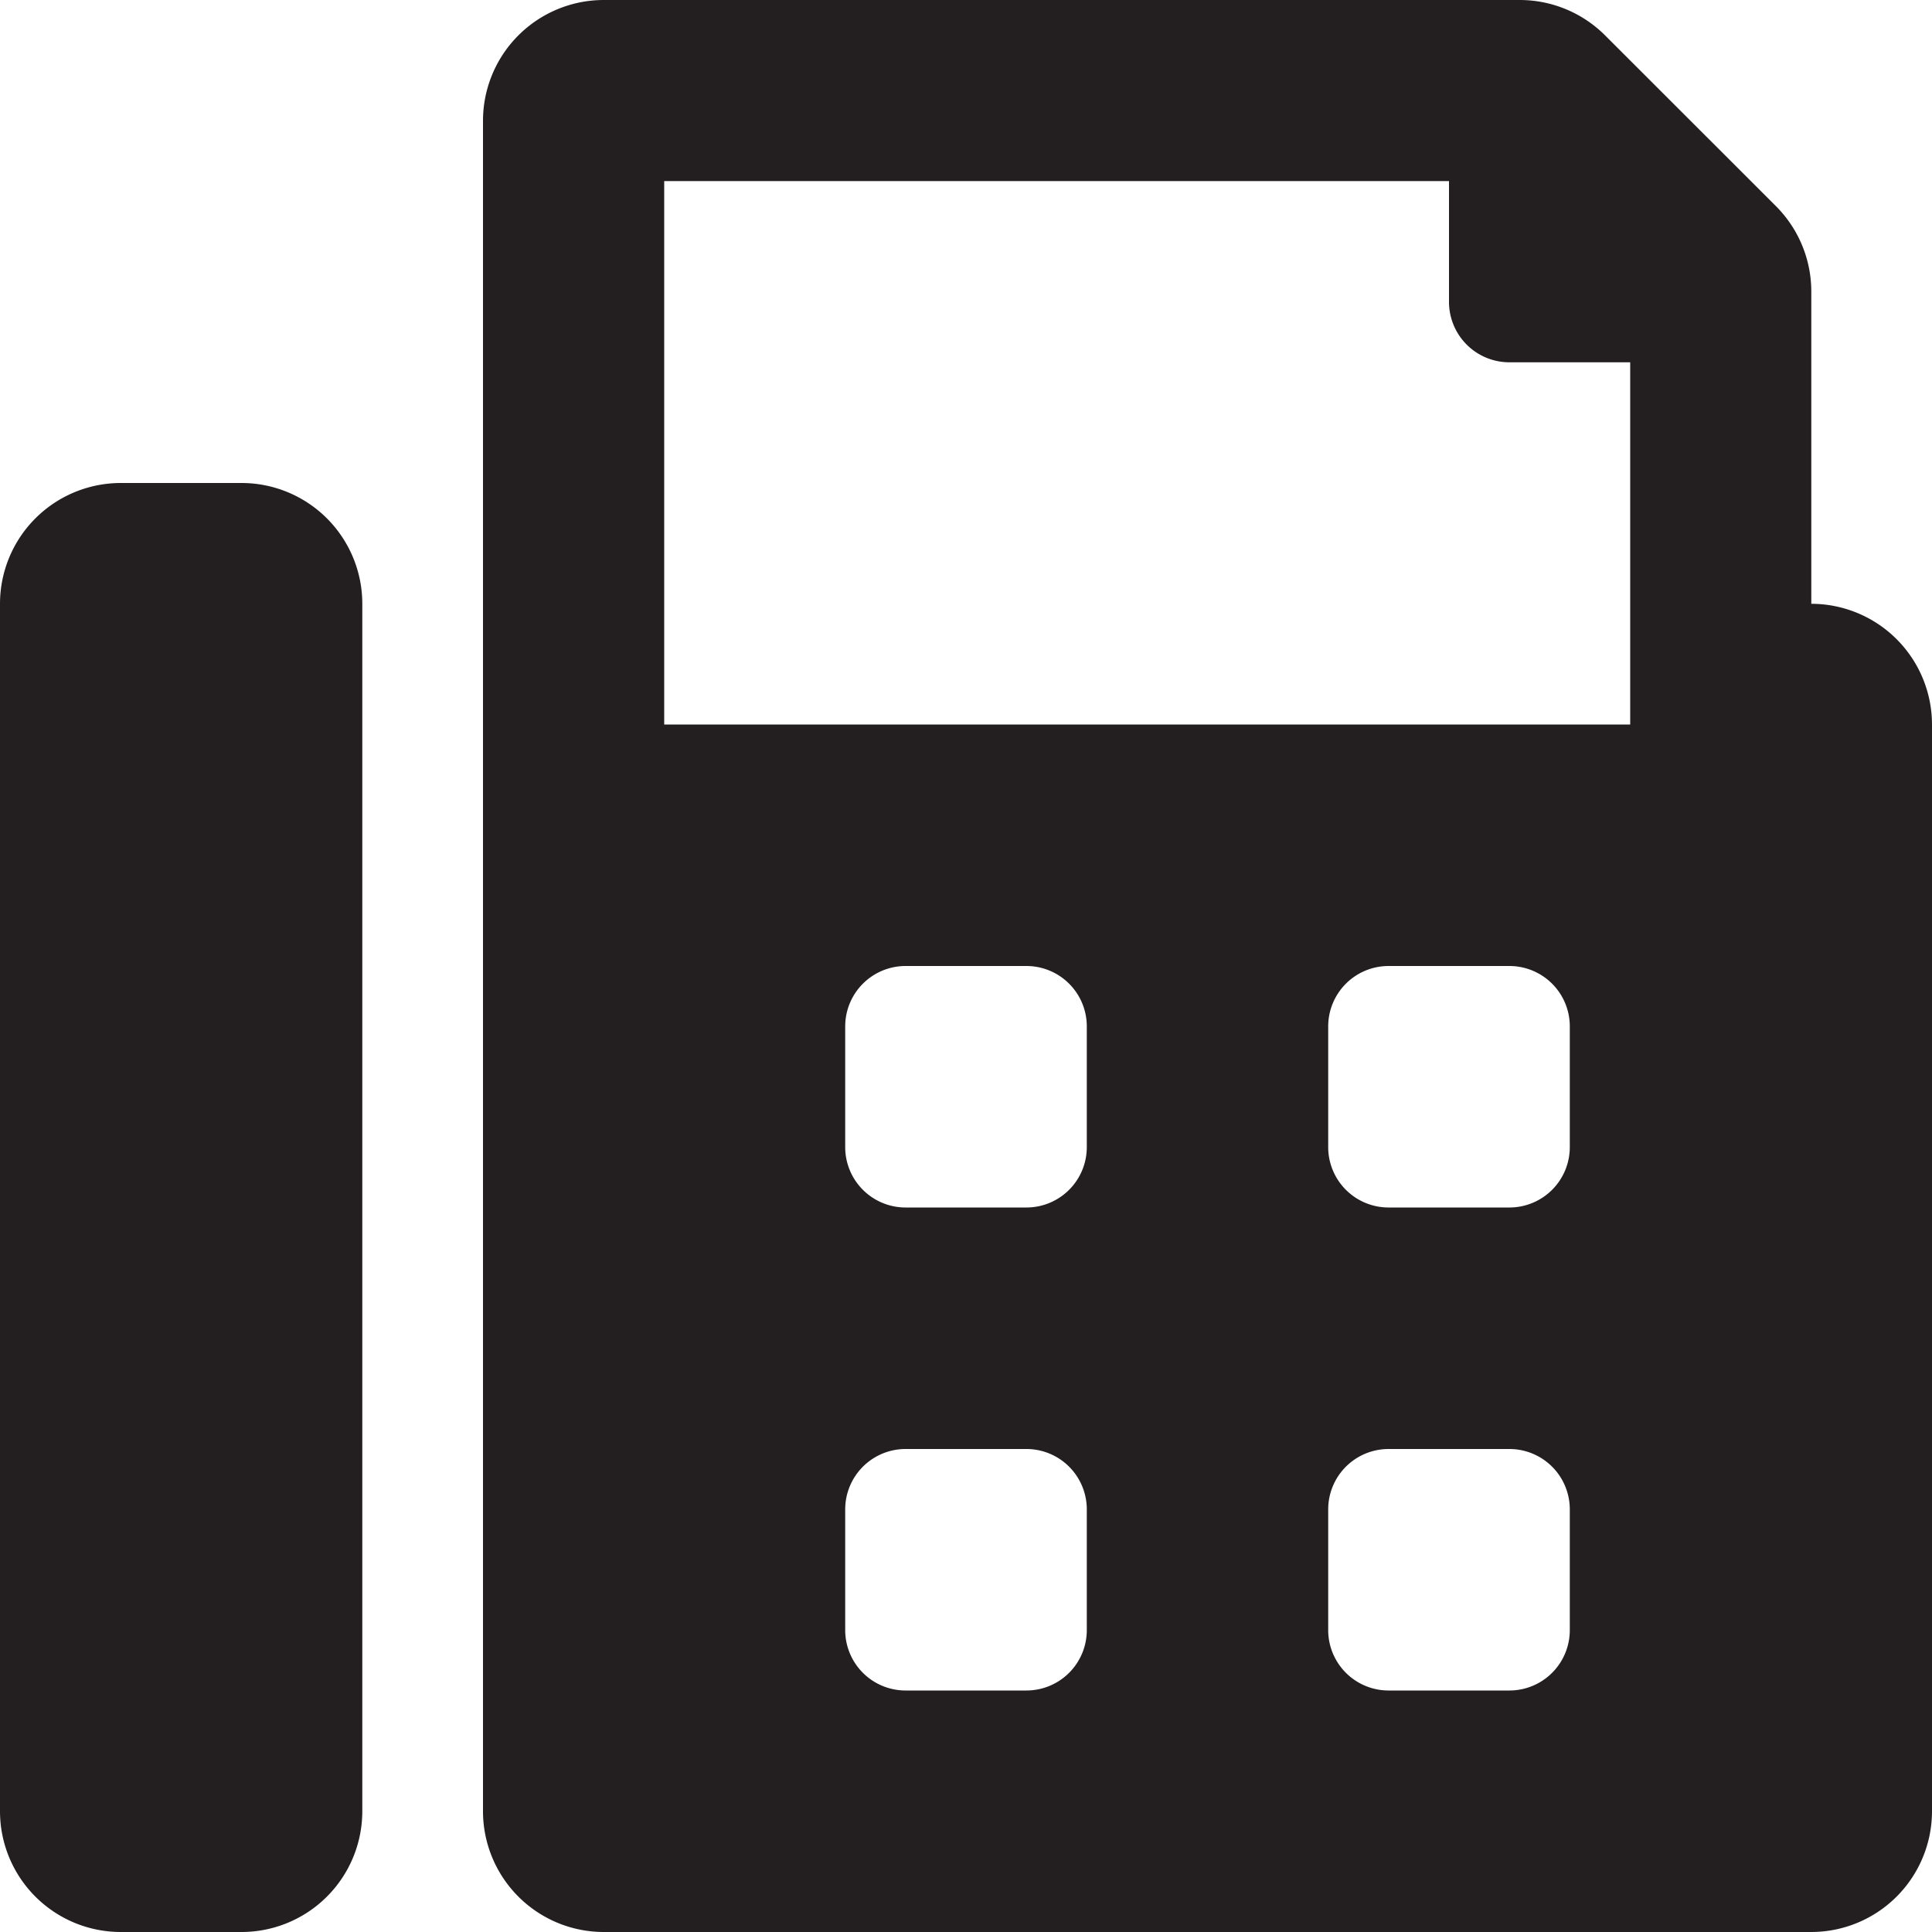 <?xml version="1.0" encoding="UTF-8"?>
<svg xmlns="http://www.w3.org/2000/svg" width="19" height="19" viewBox="0 0 19 19">
  <path id="Icon_awesome-fax" data-name="Icon awesome-fax" d="M2.375,4.75H1.188A1.188,1.188,0,0,0,0,5.938V17.813A1.188,1.188,0,0,0,1.188,19H2.375a1.188,1.188,0,0,0,1.188-1.187V5.938A1.188,1.188,0,0,0,2.375,4.75ZM17.813,5.938V2.867a1.188,1.188,0,0,0-.348-.84L15.785.348A1.188,1.188,0,0,0,14.945,0H5.938A1.188,1.188,0,0,0,4.75,1.188V17.813A1.188,1.188,0,0,0,5.938,19H17.813A1.188,1.188,0,0,0,19,17.813V7.125A1.188,1.188,0,0,0,17.813,5.938ZM10.688,16.031a.594.594,0,0,1-.594.594H8.906a.594.594,0,0,1-.594-.594V14.844a.594.594,0,0,1,.594-.594h1.188a.594.594,0,0,1,.594.594Zm0-4.75a.594.594,0,0,1-.594.594H8.906a.594.594,0,0,1-.594-.594V10.094A.594.594,0,0,1,8.906,9.5h1.188a.594.594,0,0,1,.594.594Zm4.75,4.75a.594.594,0,0,1-.594.594H13.656a.594.594,0,0,1-.594-.594V14.844a.594.594,0,0,1,.594-.594h1.188a.594.594,0,0,1,.594.594Zm0-4.75a.594.594,0,0,1-.594.594H13.656a.594.594,0,0,1-.594-.594V10.094a.594.594,0,0,1,.594-.594h1.188a.594.594,0,0,1,.594.594Zm.594-4.156h-9.5V1.781H14.25V2.969a.594.594,0,0,0,.594.594h1.188Z" fill="#231f20"/>
</svg>
